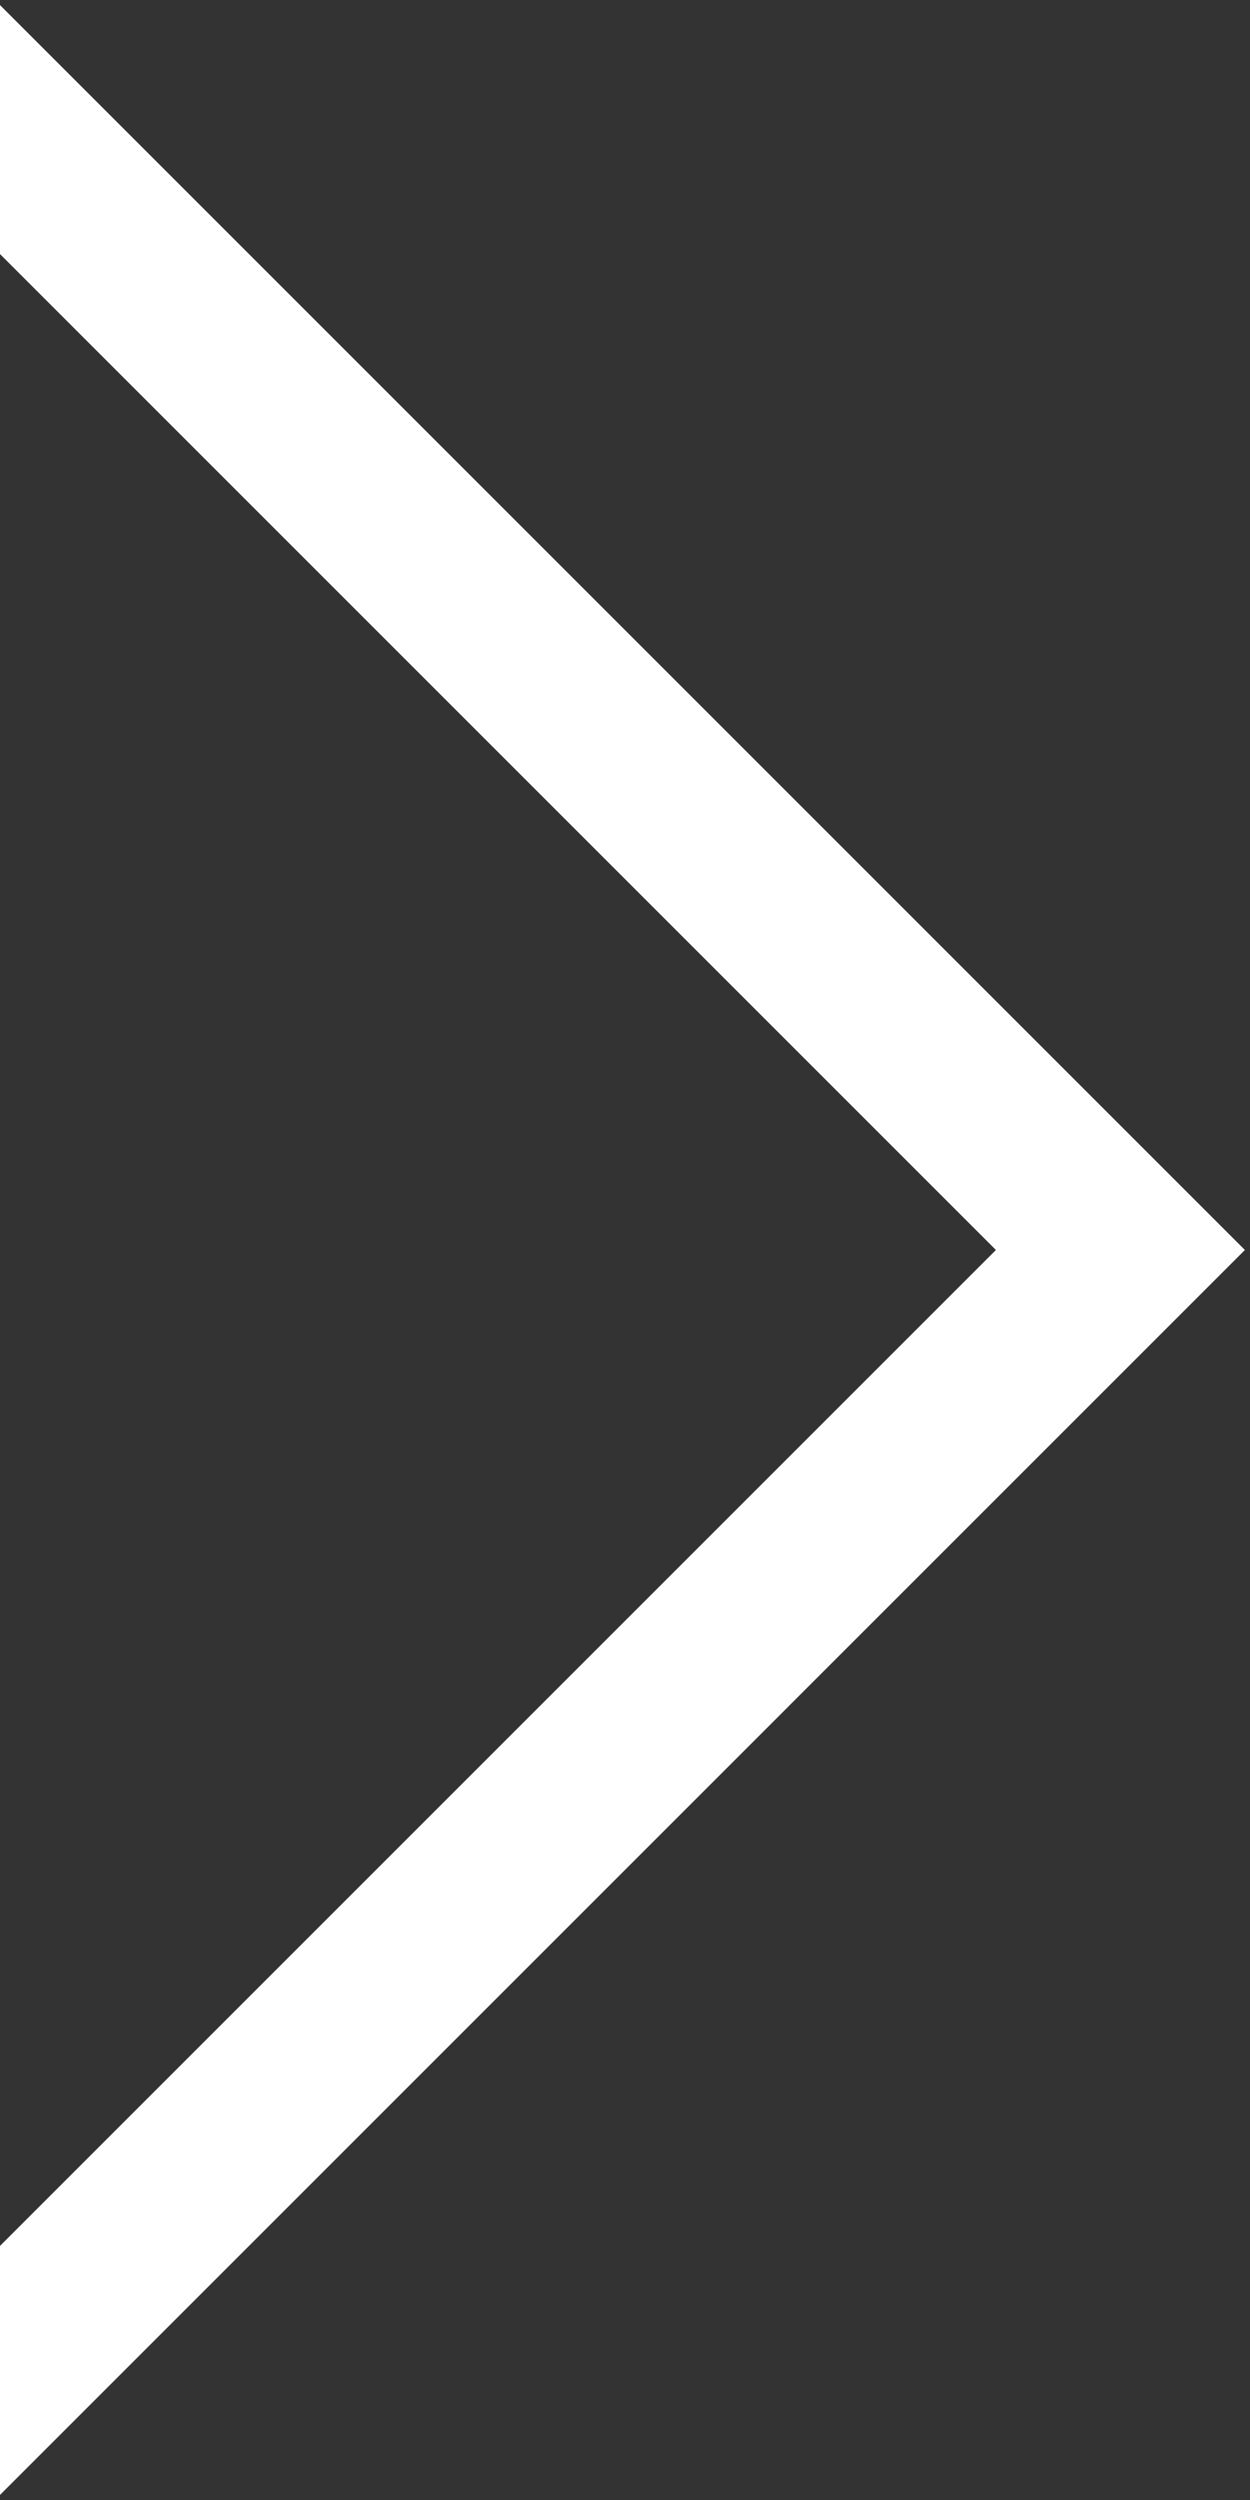 <svg width="71" height="142" viewBox="0 0 71 142" fill="none" xmlns="http://www.w3.org/2000/svg">
<rect x="0" y="0" width="71" height="142" fill="#333333" stroke="none"/>
<path d="M70.71 71L-0 141.711L-0 127.569L56.568 71L70.71 71Z" fill="white"/>
<path d="M-0 0.289L70.71 71L56.568 71L-0 14.431L-0 0.289Z" fill="white"/>
</svg>
